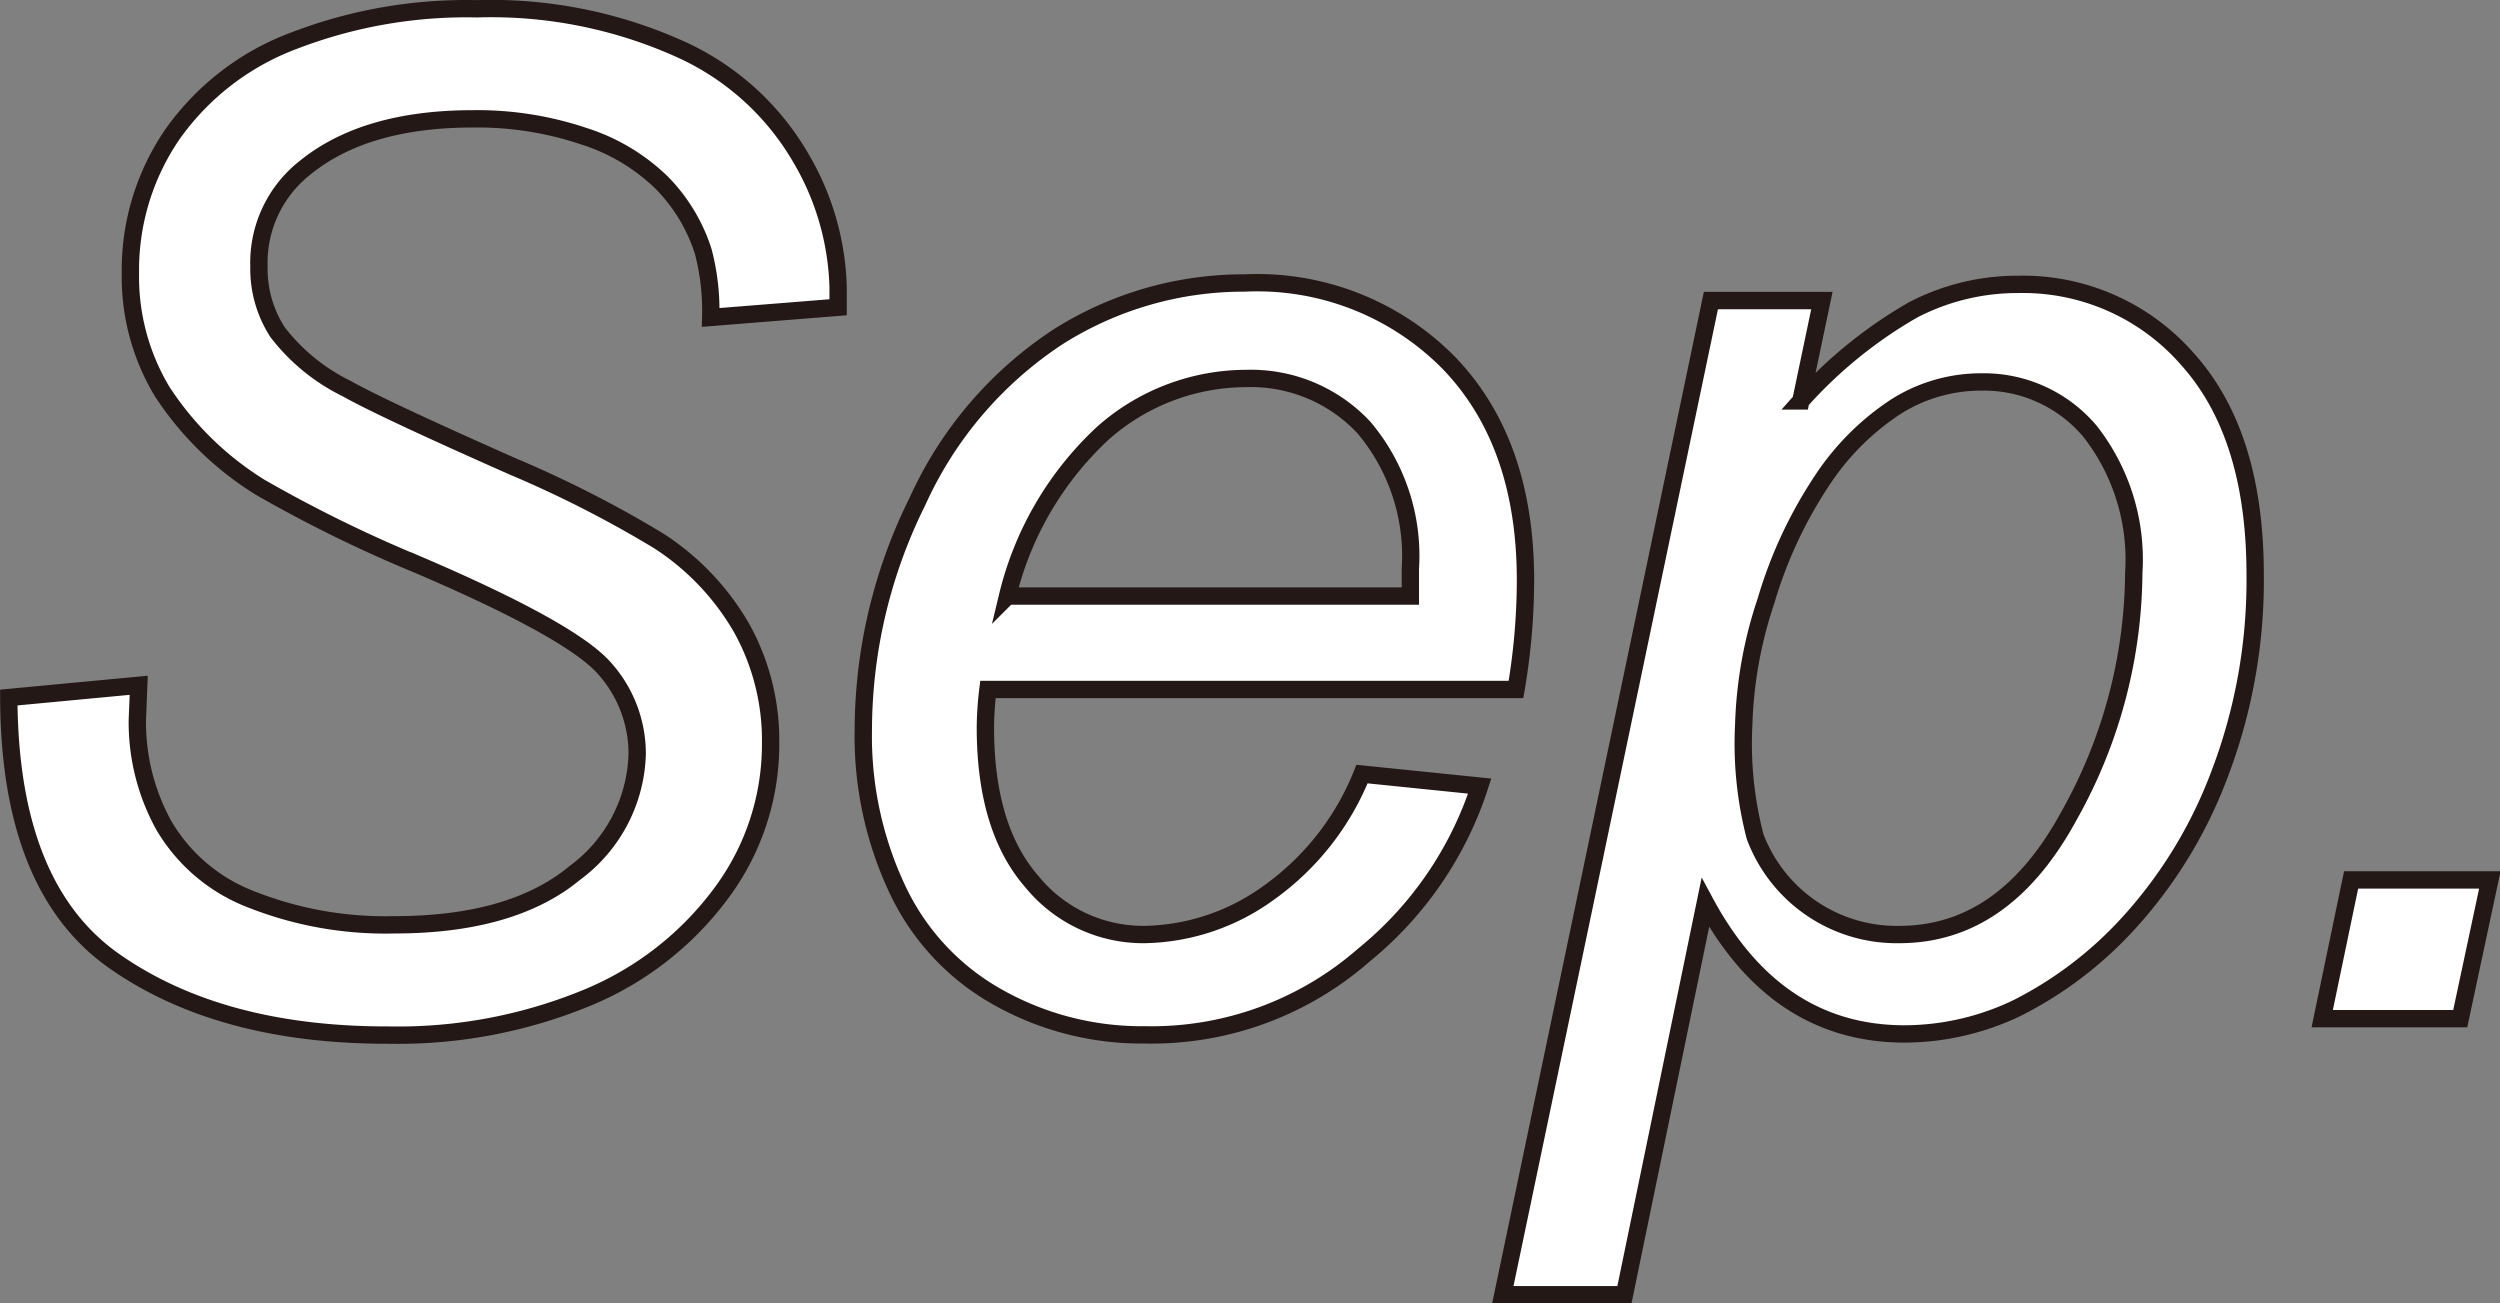 <svg xmlns="http://www.w3.org/2000/svg" width="108.13" height="56.36" viewBox="0 0 108.13 56.36"><rect x="0" y="0" width="108.13" height="56.36" fill="#808080" stroke="none"/><defs><style>.cls-1{fill:#fff;stroke:#231815;stroke-miterlimit:10;stroke-width:0.75px;}</style></defs><g id="レイヤー_2" data-name="レイヤー 2"><g id="文字"><path class="cls-1" d="M.38,30.17,6,29.64l-.06,1.5a9.23,9.23,0,0,0,1.14,4.55,7.48,7.48,0,0,0,3.76,3.2A15.78,15.78,0,0,0,17.05,40q5.11,0,7.82-2.25a6.61,6.61,0,0,0,2.69-5.16,5.54,5.54,0,0,0-1.42-3.69q-1.45-1.64-8-4.45a58.82,58.82,0,0,1-6.88-3.37,13.61,13.61,0,0,1-4.25-4.15,9.63,9.63,0,0,1-1.37-5.11,10.38,10.38,0,0,1,1.81-6,11.26,11.26,0,0,1,5.29-4.07A20.76,20.76,0,0,1,20.63.38a19.89,19.89,0,0,1,8.8,1.75,11.47,11.47,0,0,1,5.2,4.69,11.59,11.59,0,0,1,1.62,5.6q0,.26,0,.87l-5.51.44a10.08,10.08,0,0,0-.32-2.84,7.46,7.46,0,0,0-1.81-3,8.53,8.53,0,0,0-3.36-2,14.46,14.46,0,0,0-4.79-.75q-4.66,0-7.26,2.11a5.23,5.23,0,0,0-2,4.28A5.06,5.06,0,0,0,12,14.36,8.44,8.44,0,0,0,15,16.81q1.52.86,7.19,3.37A48.94,48.94,0,0,1,28.5,23.4a11.07,11.07,0,0,1,3.58,3.77,10,10,0,0,1,1.25,5,10.76,10.76,0,0,1-2.11,6.43,13.71,13.71,0,0,1-5.84,4.56,21.43,21.43,0,0,1-8.54,1.61Q9.58,44.79,5,41.61C1.93,39.49.4,35.68.38,30.17Z"/><path class="cls-1" d="M58.91,33.48,64,34A15.61,15.61,0,0,1,59,41.3a13.94,13.94,0,0,1-9.48,3.46,12.68,12.68,0,0,1-6.31-1.6,10.4,10.4,0,0,1-4.37-4.64,15.52,15.52,0,0,1-1.5-6.94,22.27,22.27,0,0,1,2.34-9.89,16.78,16.78,0,0,1,6.08-7.12,15,15,0,0,1,8.07-2.33,11.64,11.64,0,0,1,8.84,3.46q3.32,3.45,3.31,9.43a28.24,28.24,0,0,1-.41,4.69H42.73a14.39,14.39,0,0,0-.11,1.64q0,4.36,2,6.66a6.21,6.21,0,0,0,4.89,2.3,9.39,9.39,0,0,0,5.33-1.78A11.58,11.58,0,0,0,58.91,33.48Zm-15.33-7.7H61c0-.55,0-.94,0-1.18a8.61,8.61,0,0,0-2-6.1,6.68,6.68,0,0,0-5.1-2.13,9.37,9.37,0,0,0-6.17,2.34A14.12,14.12,0,0,0,43.58,25.78Z"/><path class="cls-1" d="M65,56l9-43H78.8l-.91,4.34a19.55,19.55,0,0,1,4.86-3.94,9.78,9.78,0,0,1,4.53-1.1,9.45,9.45,0,0,1,7.34,3.24q2.91,3.24,2.92,9.27a23.57,23.57,0,0,1-1.61,8.86A19.88,19.88,0,0,1,92,40a16.7,16.7,0,0,1-4.72,3.58,11.3,11.3,0,0,1-4.9,1.14q-5.56,0-8.62-5.68L70.26,56ZM75.42,31.34a16,16,0,0,0,.49,4.84,6.54,6.54,0,0,0,6.24,4.24q4.55,0,7.34-5.14a21.69,21.69,0,0,0,2.8-10.5,9,9,0,0,0-1.88-6.11,6,6,0,0,0-4.68-2.15A6.88,6.88,0,0,0,82,17.59a11.1,11.1,0,0,0-3.19,3.19A19.16,19.16,0,0,0,76.38,26,18.38,18.38,0,0,0,75.42,31.34Z"/><path class="cls-1" d="M100.44,44.06l1.25-6h6l-1.28,6Z"/></g></g></svg>